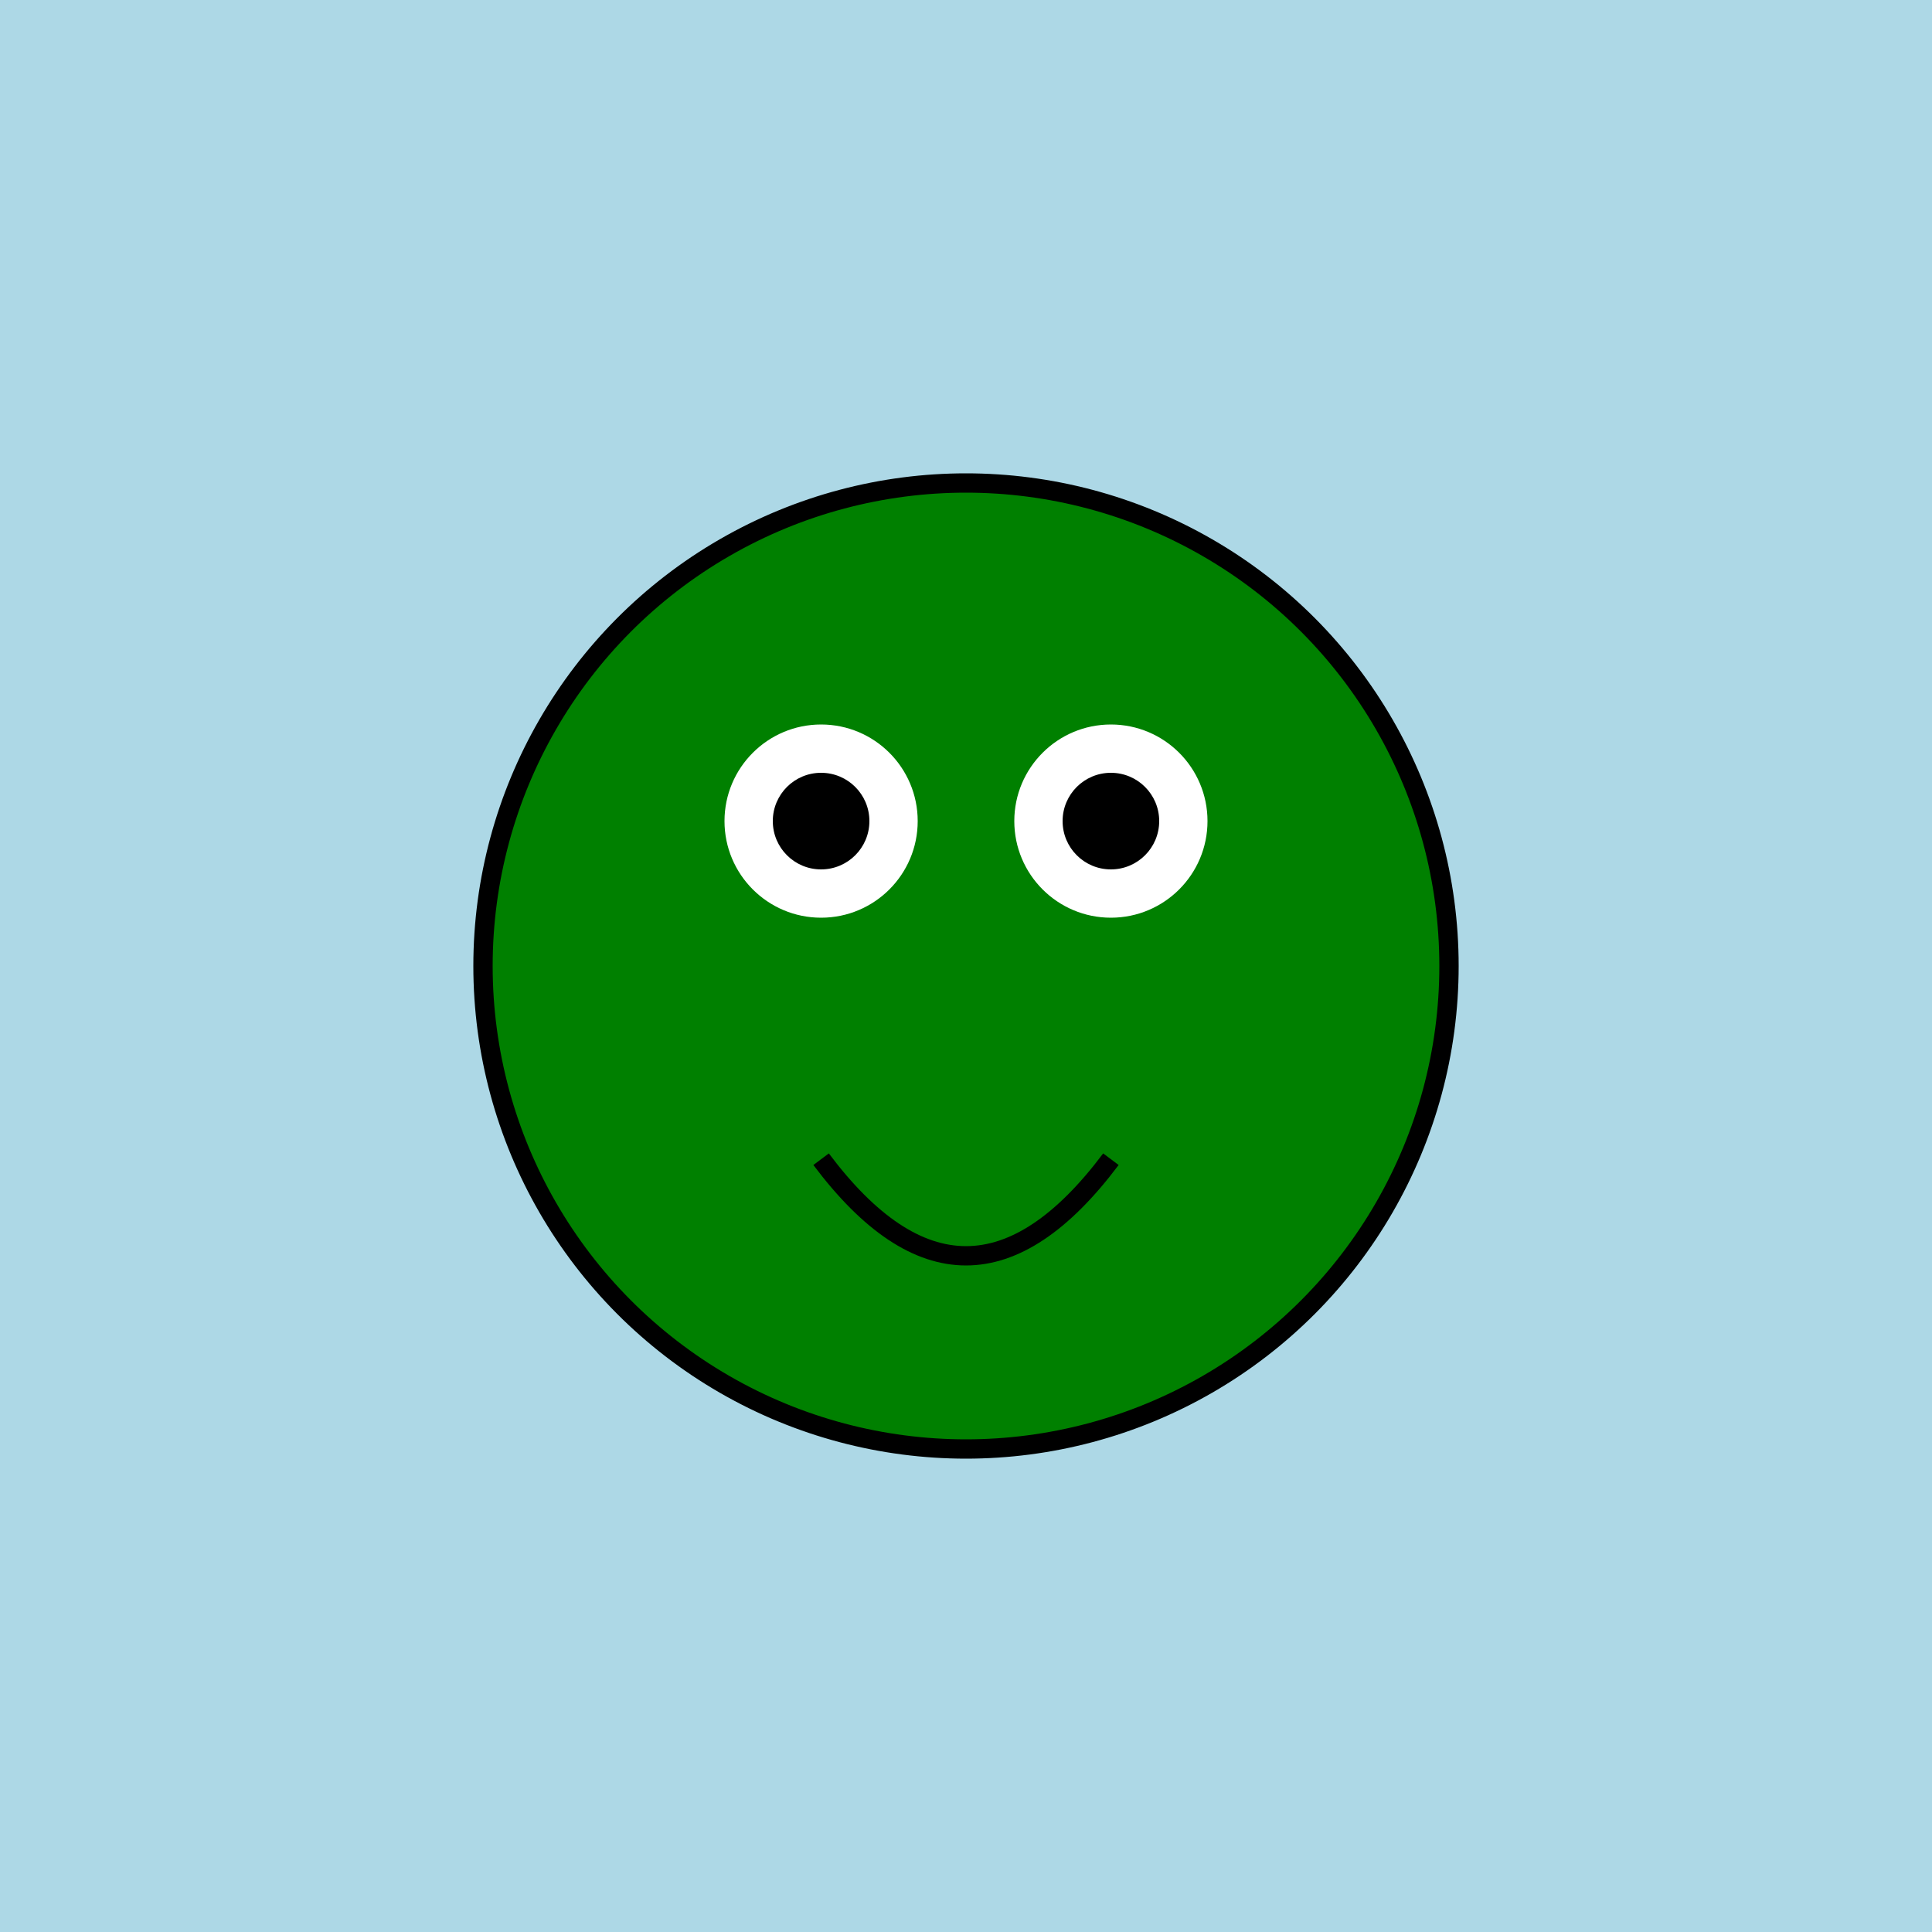 <svg width="200" height="200" xmlns="http://www.w3.org/2000/svg" version="1.1">
  <style>
    .background { fill: lightblue; }
    .froge-face { fill: green; stroke: black; stroke-width: 2px; }
    .eyes { fill: white; }
    .pupils { fill: black; }
    .mouth { fill: none; stroke: black; stroke-width: 2px; }
  </style>
  <rect width="100%" height="100%" class="background" />
  <circle cx="100" cy="100" r="50" class="froge-face" />
  <circle cx="85" cy="85" r="10" class="eyes" />
  <circle cx="115" cy="85" r="10" class="eyes" />
  <circle cx="85" cy="85" r="5" class="pupils" />
  <circle cx="115" cy="85" r="5" class="pupils" />
  <path d="M 85 120 Q 100 140, 115 120" class="mouth" />
</svg>